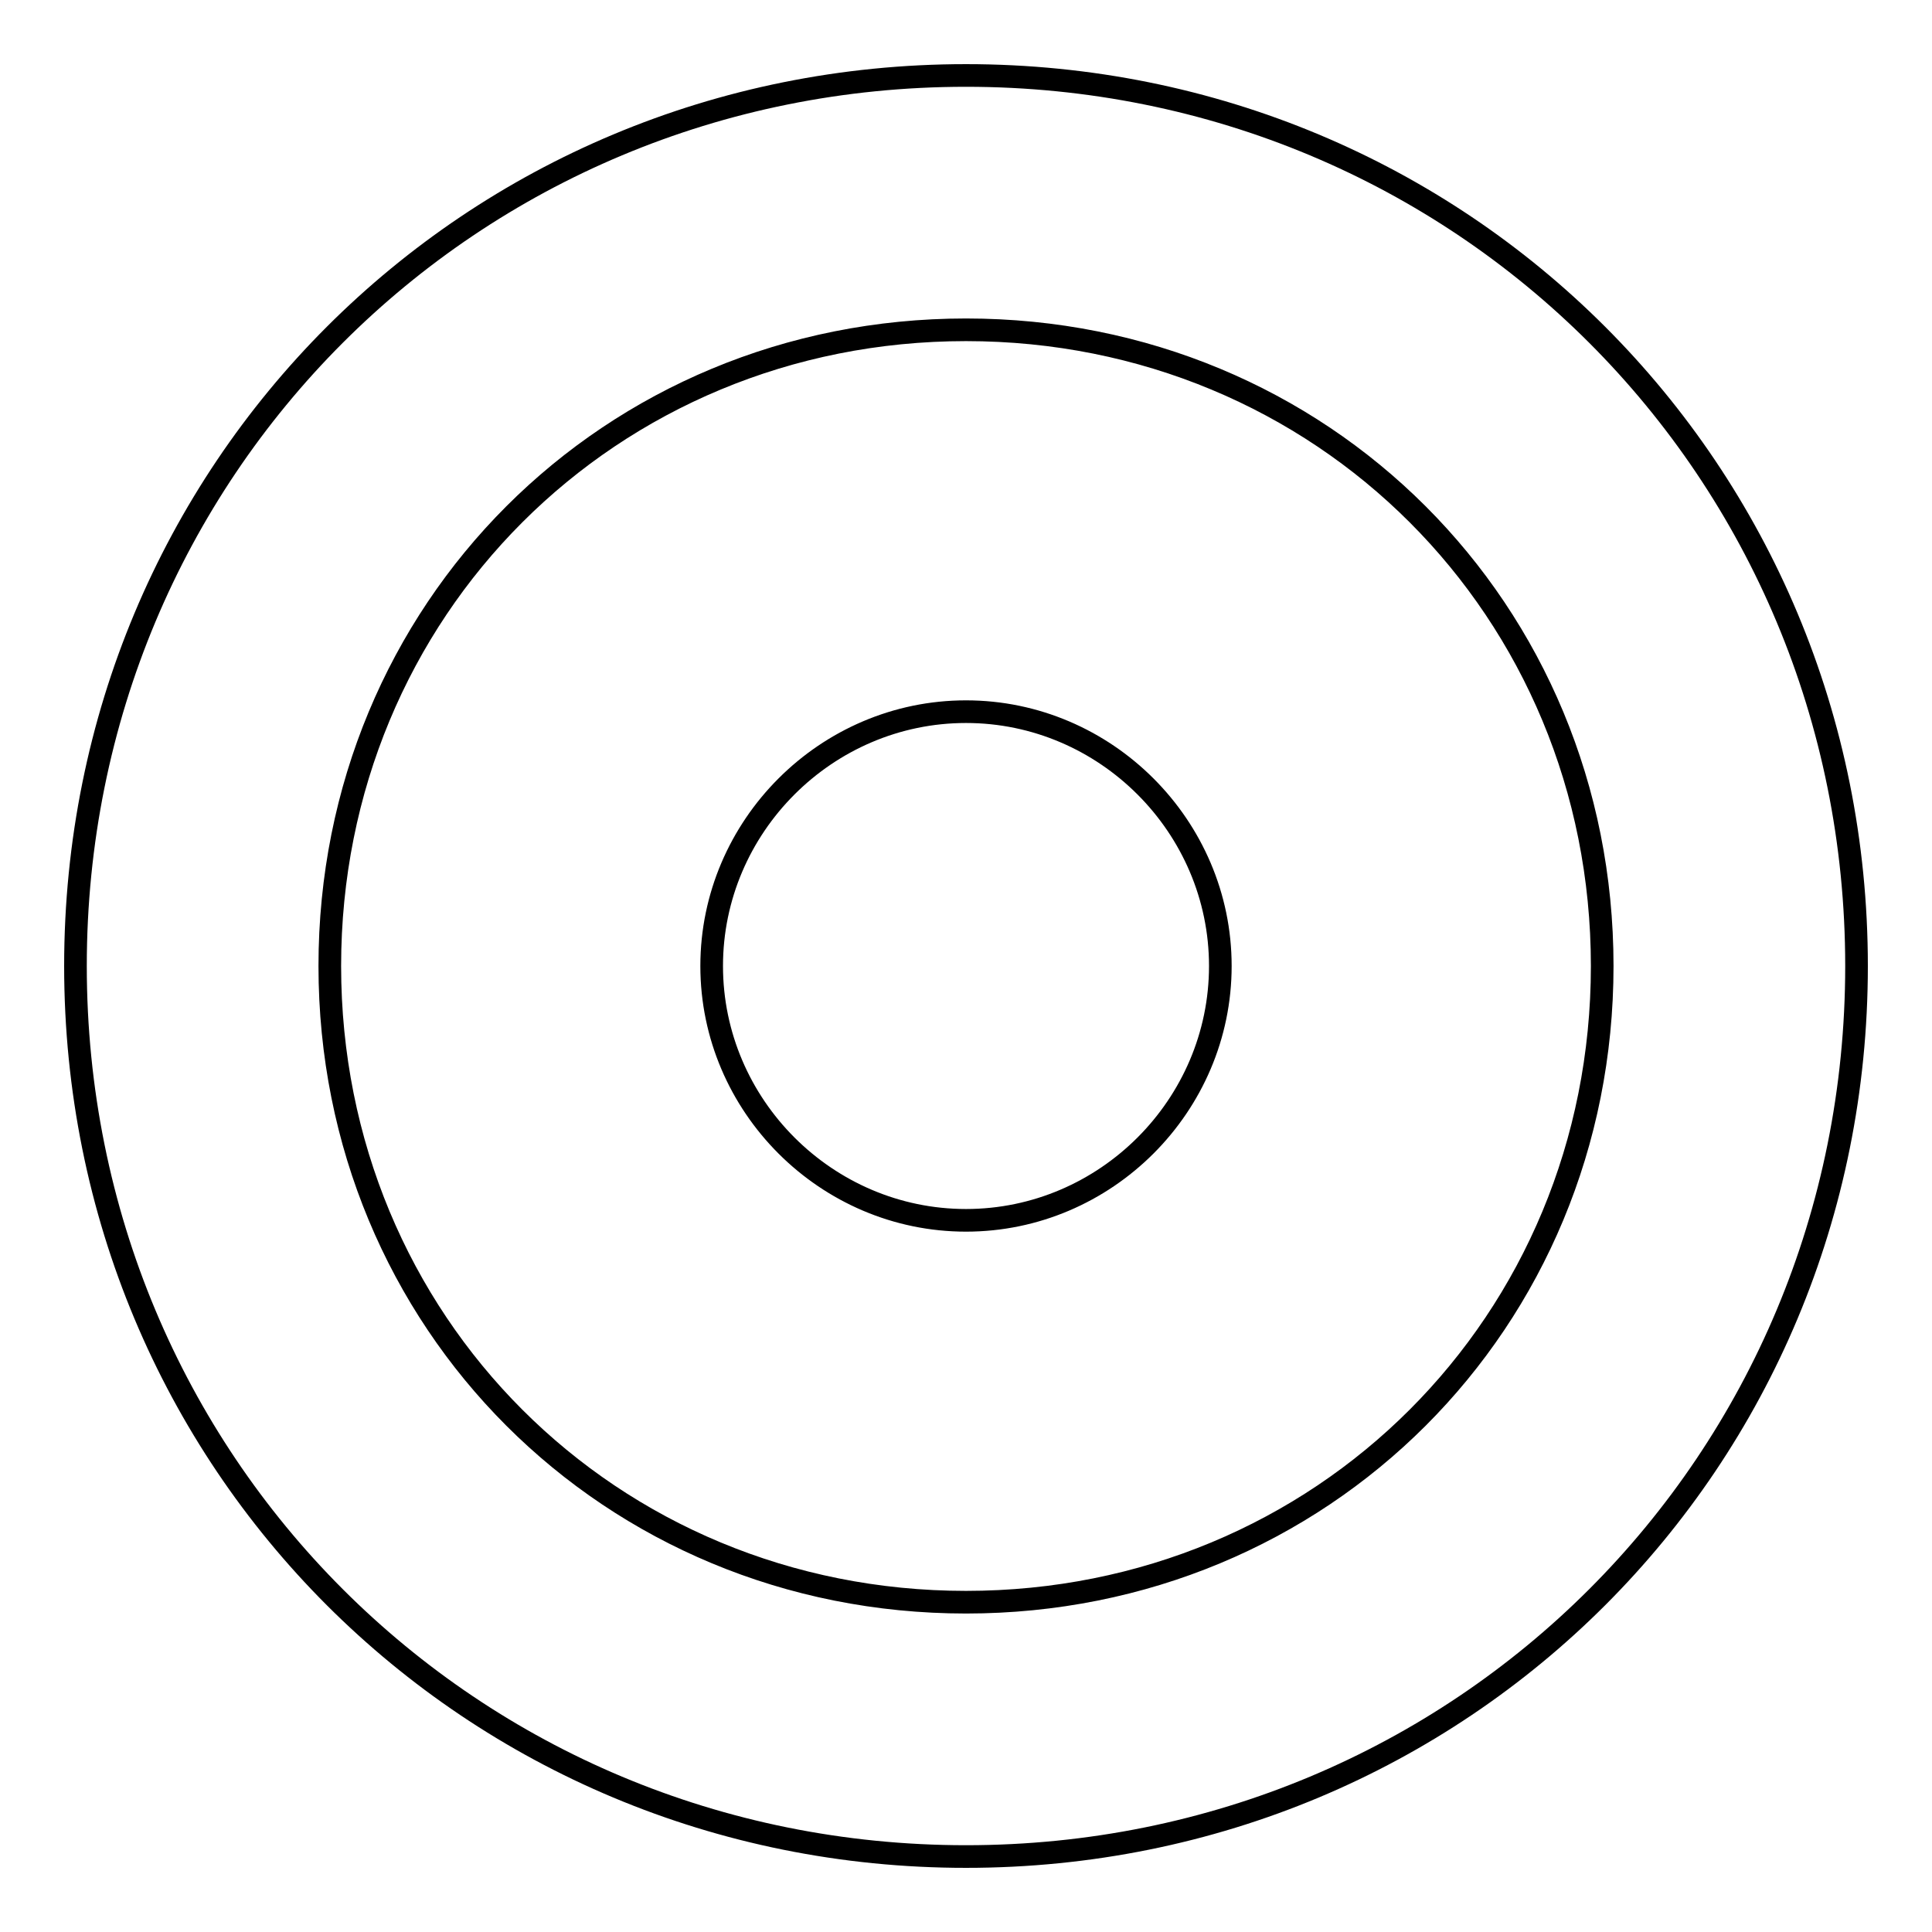 <?xml version="1.0" encoding="utf-8"?>
<!-- Svg Vector Icons : http://www.onlinewebfonts.com/icon -->
<!DOCTYPE svg PUBLIC "-//W3C//DTD SVG 1.1//EN" "http://www.w3.org/Graphics/SVG/1.1/DTD/svg11.dtd">
<svg version="1.1" xmlns="http://www.w3.org/2000/svg" xmlns:xlink="http://www.w3.org/1999/xlink" x="0px" y="0px" viewBox="0 0 256 256" enable-background="new 0 0 256 256" xml:space="preserve">
<g> <path stroke-width="3" fill-opacity="0" stroke="#000000"  d="M128,212.3c-47.2,0-84.3-37.1-84.3-84.3S80.8,43.7,128,43.7s84.3,37.1,84.3,84.3S175.2,212.3,128,212.3  M128,10C62.3,10,10,62.3,10,128s52.3,118,118,118s118-52.3,118-118S193.7,10,128,10 M128,94.3c-18.5,0-33.7,15.2-33.7,33.7 s15.2,33.7,33.7,33.7s33.7-15.2,33.7-33.7S146.5,94.3,128,94.3"/></g>
</svg>